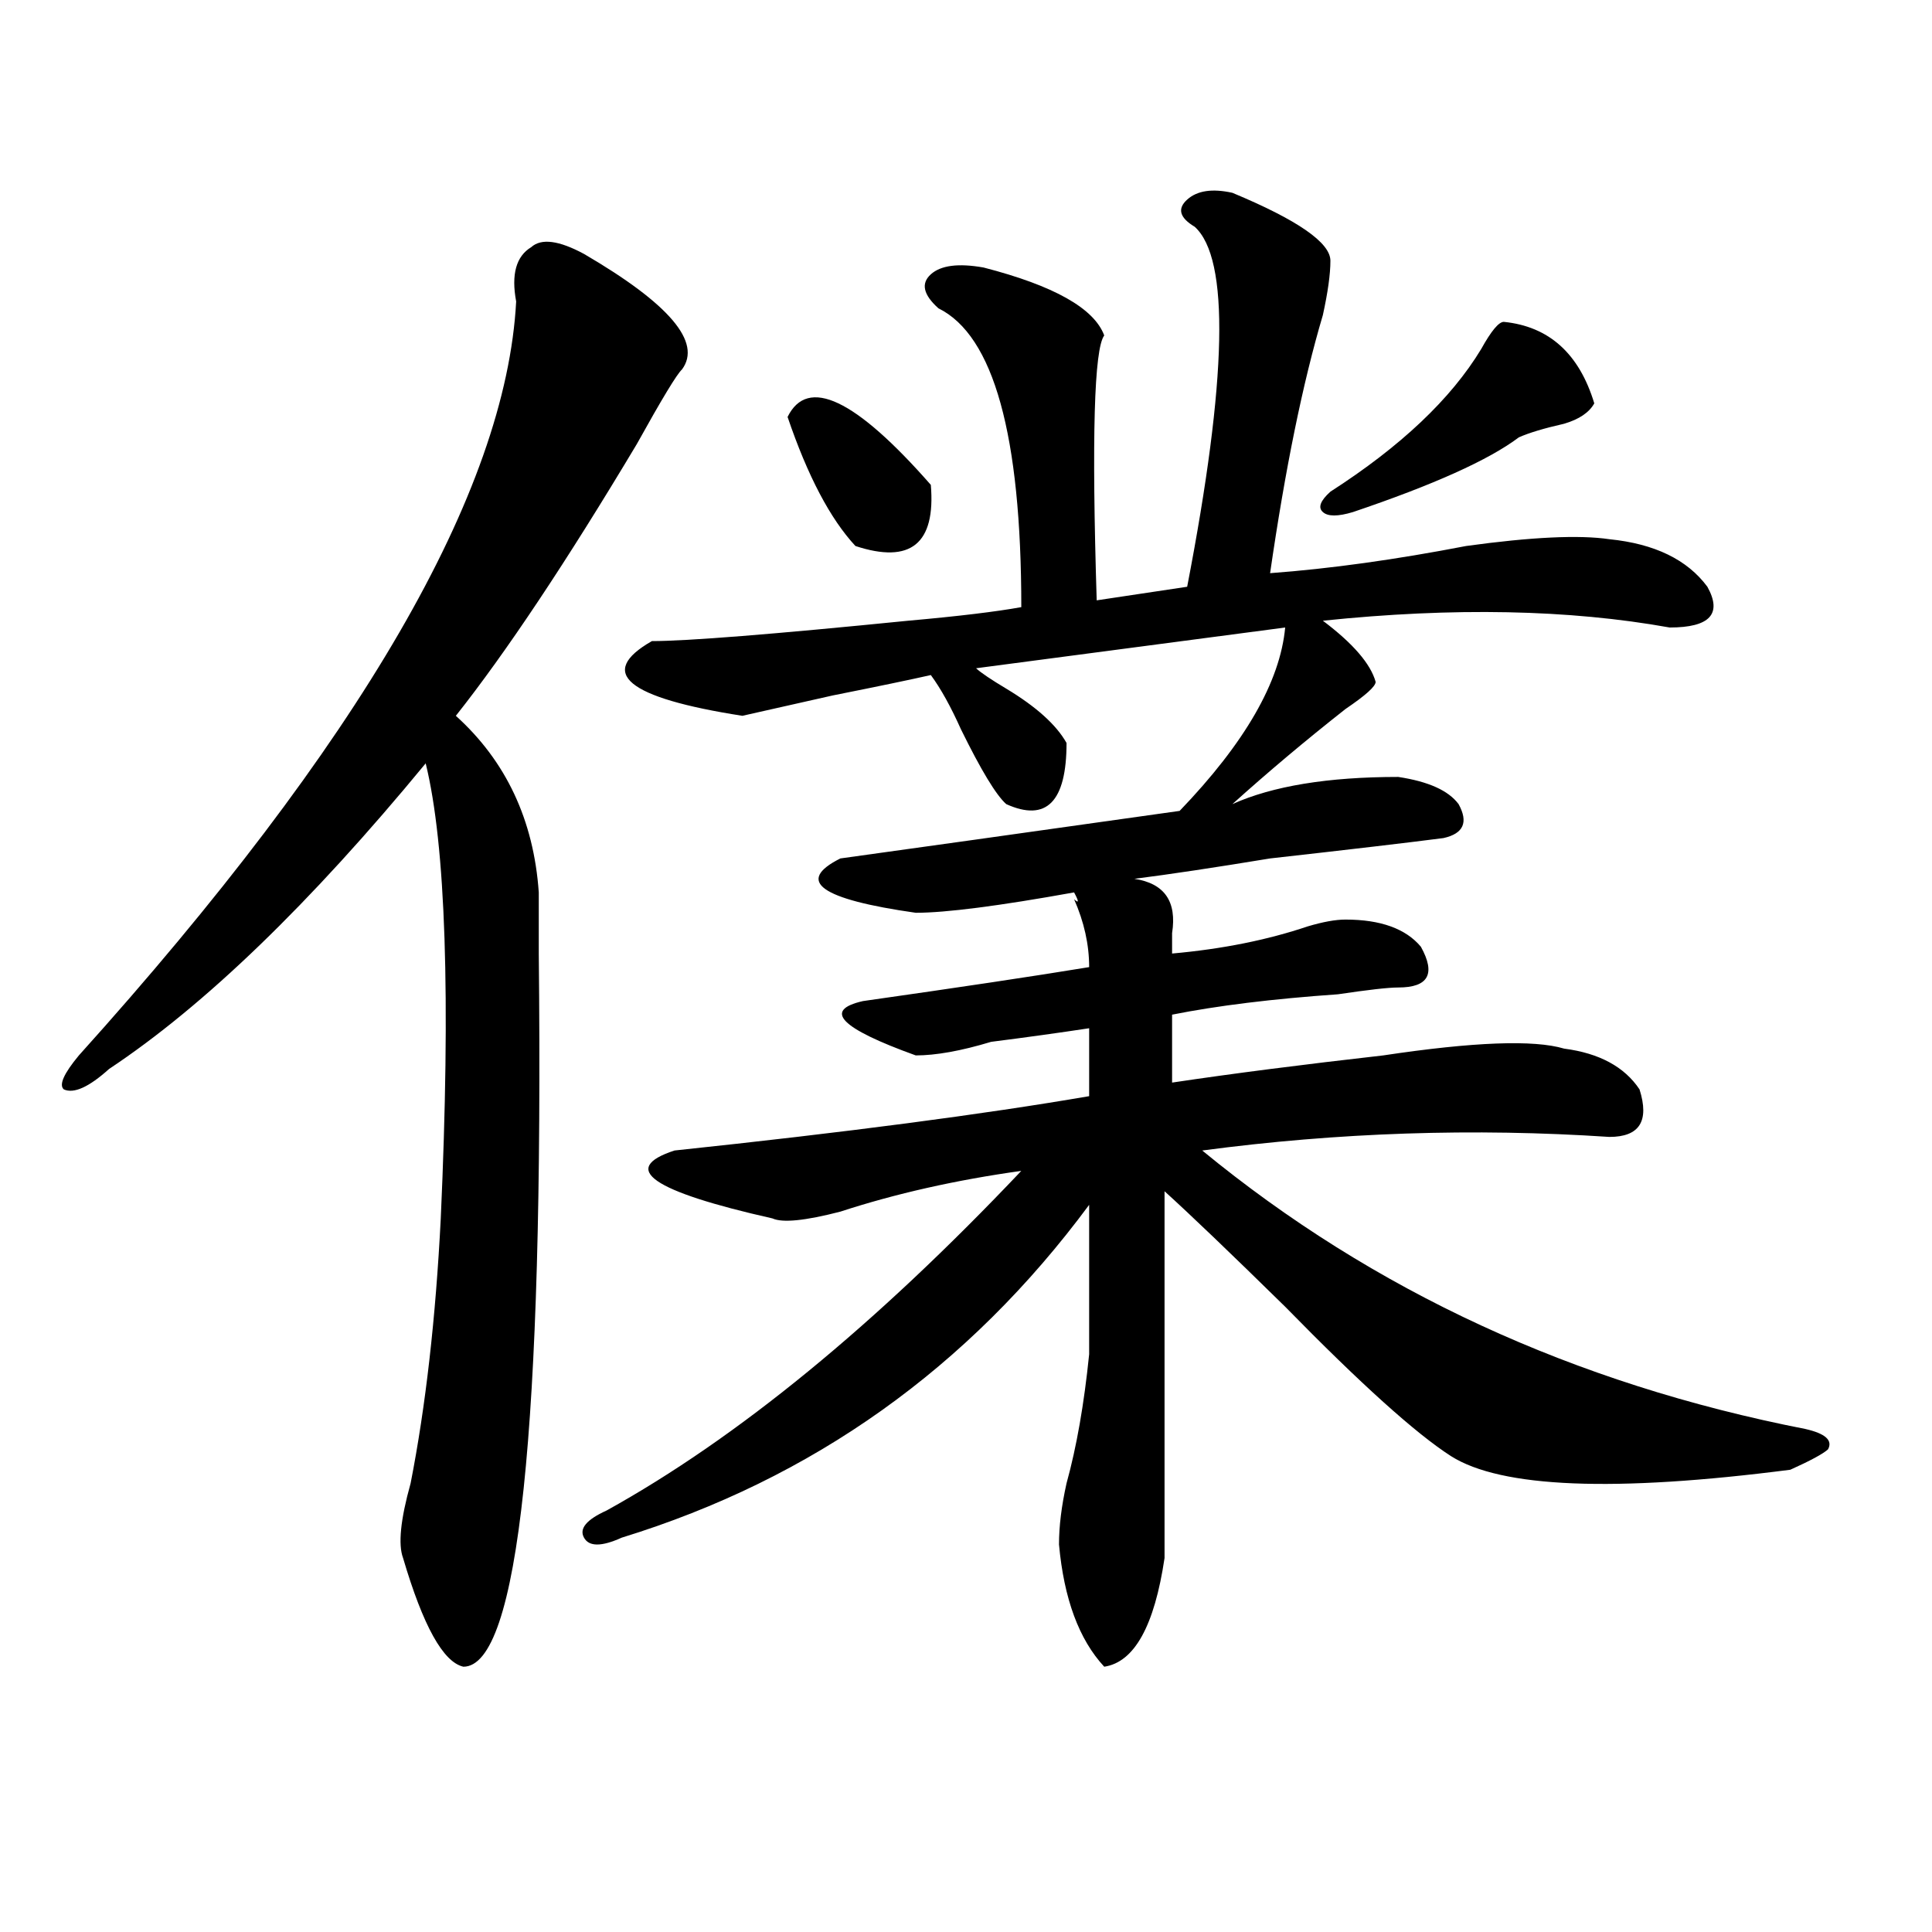 <?xml version="1.0" encoding="utf-8"?>
<!-- Generator: Adobe Illustrator 16.0.0, SVG Export Plug-In . SVG Version: 6.00 Build 0)  -->
<!DOCTYPE svg PUBLIC "-//W3C//DTD SVG 1.1//EN" "http://www.w3.org/Graphics/SVG/1.1/DTD/svg11.dtd">
<svg version="1.1" id="图层_1" xmlns="http://www.w3.org/2000/svg" xmlns:xlink="http://www.w3.org/1999/xlink" x="0px" y="0px"
	 width="1000px" height="1000px" viewBox="0 0 1000 1000" enable-background="new 0 0 1000 1000" xml:space="preserve">
<path d="M302.285,131.438c44.206,25.817,61.096,45.703,50.73,59.766c-2.622,2.362-10.427,15.271-23.414,38.672
	c-36.463,60.974-67.682,107.831-93.656,140.625c25.975,23.456,40.304,53.942,42.926,91.406c0,14.063,0,24.609,0,31.641
	c2.561,246.094-10.427,369.141-39.023,369.141c-10.427-2.362-20.854-21.094-31.219-56.25c-2.622-7.031-1.342-19.886,3.902-38.672
	c7.805-39.825,12.987-85.528,15.609-137.109c5.183-114.808,2.561-193.359-7.805-235.547
	c-59.877,72.675-114.51,125.409-163.898,158.203c-10.427,9.394-18.231,12.909-23.414,10.547c-2.622-2.308,0-8.185,7.805-17.578
	C186.495,384.563,261.92,254.484,267.164,156.047c-2.622-14.063,0-23.401,7.805-28.125
	C280.151,123.253,289.236,124.406,302.285,131.438z M637.887,99.797c33.779,14.063,50.73,25.817,50.73,35.156
	c0,7.031-1.342,16.425-3.902,28.125c-10.427,35.156-19.512,79.706-27.316,133.594c31.219-2.308,64.998-7.031,101.461-14.063
	c33.779-4.669,58.535-5.823,74.145-3.516c23.414,2.362,40.304,10.547,50.73,24.609c7.805,14.063,1.28,21.094-19.512,21.094
	c-52.072-9.339-111.888-10.547-179.508-3.516c15.609,11.755,24.694,22.302,27.316,31.641c0,2.362-5.244,7.031-15.609,14.063
	c-20.854,16.425-40.365,32.849-58.535,49.219c20.792-9.339,49.389-14.063,85.852-14.063c15.609,2.362,25.975,7.031,31.219,14.063
	c5.183,9.394,2.561,15.271-7.805,17.578c-18.231,2.362-48.17,5.878-89.754,10.547c-28.658,4.724-52.072,8.239-70.242,10.547
	c15.609,2.362,22.072,11.755,19.512,28.125c0,4.724,0,8.239,0,10.547c25.975-2.308,49.389-7.031,70.242-14.063
	c7.805-2.308,14.268-3.516,19.512-3.516c18.17,0,31.219,4.724,39.023,14.063c7.805,14.063,3.902,21.094-11.707,21.094
	c-5.244,0-15.609,1.208-31.219,3.516c-33.841,2.362-62.438,5.878-85.852,10.547v35.156c31.219-4.669,67.62-9.339,109.266-14.063
	c46.828-7.031,78.047-8.185,93.656-3.516c18.17,2.362,31.219,9.394,39.023,21.094c5.183,16.425,0,24.609-15.609,24.609
	c-70.242-4.669-140.484-2.308-210.727,7.031c88.412,72.675,192.495,120.739,312.188,144.141
	c10.365,2.362,14.268,5.878,11.707,10.547c-2.622,2.362-9.146,5.878-19.512,10.547c-91.096,11.755-149.631,9.394-175.605-7.031
	c-18.231-11.7-46.828-37.464-85.852-77.344c-28.658-28.125-49.45-48.011-62.438-59.766c0,56.25,0,119.531,0,189.844
	c-5.244,35.156-15.609,53.888-31.219,56.25c-13.049-14.063-20.854-35.156-23.414-63.281c0-9.339,1.28-19.886,3.902-31.641
	c5.183-18.731,9.085-40.979,11.707-66.797c0-25.763,0-51.526,0-77.344C501.305,708,420.636,765.458,321.797,795.891
	c-10.427,4.724-16.951,4.724-19.512,0c-2.622-4.669,1.28-9.339,11.707-14.063c67.62-37.464,139.143-96.075,214.629-175.781
	c-33.841,4.724-65.06,11.755-93.656,21.094c-18.231,4.724-29.938,5.878-35.121,3.516c-62.438-14.063-79.389-25.763-50.73-35.156
	c88.412-9.339,159.996-18.731,214.629-28.125v-35.156c-15.609,2.362-32.561,4.724-50.73,7.031
	c-15.609,4.724-28.658,7.031-39.023,7.031c-39.023-14.063-48.17-23.401-27.316-28.125c49.389-7.031,88.412-12.854,117.07-17.578
	c0-11.7-2.622-23.401-7.805-35.156c2.561,2.362,2.561,1.208,0-3.516c-39.023,7.031-66.34,10.547-81.949,10.547
	c-49.45-7.031-62.438-16.37-39.023-28.125c33.779-4.669,92.314-12.854,175.605-24.609c33.779-35.156,52.011-66.797,54.633-94.922
	l-159.996,21.094c2.561,2.362,7.805,5.878,15.609,10.547c15.609,9.394,25.975,18.786,31.219,28.125
	c0,30.487-10.427,41.034-31.219,31.641c-5.244-4.669-13.049-17.578-23.414-38.672c-5.244-11.7-10.427-21.094-15.609-28.125
	c-10.427,2.362-27.316,5.878-50.73,10.547c-20.854,4.724-36.463,8.239-46.828,10.547c-59.877-9.339-75.486-22.247-46.828-38.672
	c18.17,0,62.438-3.516,132.68-10.547c25.975-2.308,45.486-4.669,58.535-7.031c0-89.044-14.329-140.625-42.926-154.688
	c-7.805-7.031-9.146-12.854-3.902-17.578c5.183-4.669,14.268-5.823,27.316-3.516c36.401,9.394,57.193,21.094,62.438,35.156
	c-5.244,7.031-6.524,52.734-3.902,137.109l46.828-7.031c20.792-107.776,22.072-169.903,3.902-186.328
	c-7.805-4.669-9.146-9.339-3.902-14.063C619.655,98.644,627.46,97.489,637.887,99.797z M407.648,215.813
	c10.365-21.094,35.121-9.339,74.145,35.156c2.561,30.487-10.427,41.034-39.023,31.641
	C429.721,268.547,418.014,246.3,407.648,215.813z M778.371,166.594c23.414,2.362,39.023,16.425,46.828,42.188
	c-2.622,4.724-7.805,8.239-15.609,10.547c-10.427,2.362-18.231,4.724-23.414,7.031c-15.609,11.755-44.268,24.609-85.852,38.672
	c-7.805,2.362-13.049,2.362-15.609,0c-2.622-2.308-1.342-5.823,3.902-10.547c36.401-23.401,62.438-48.011,78.047-73.828
	C771.847,171.317,775.749,166.594,778.371,166.594z"/>
</svg>
